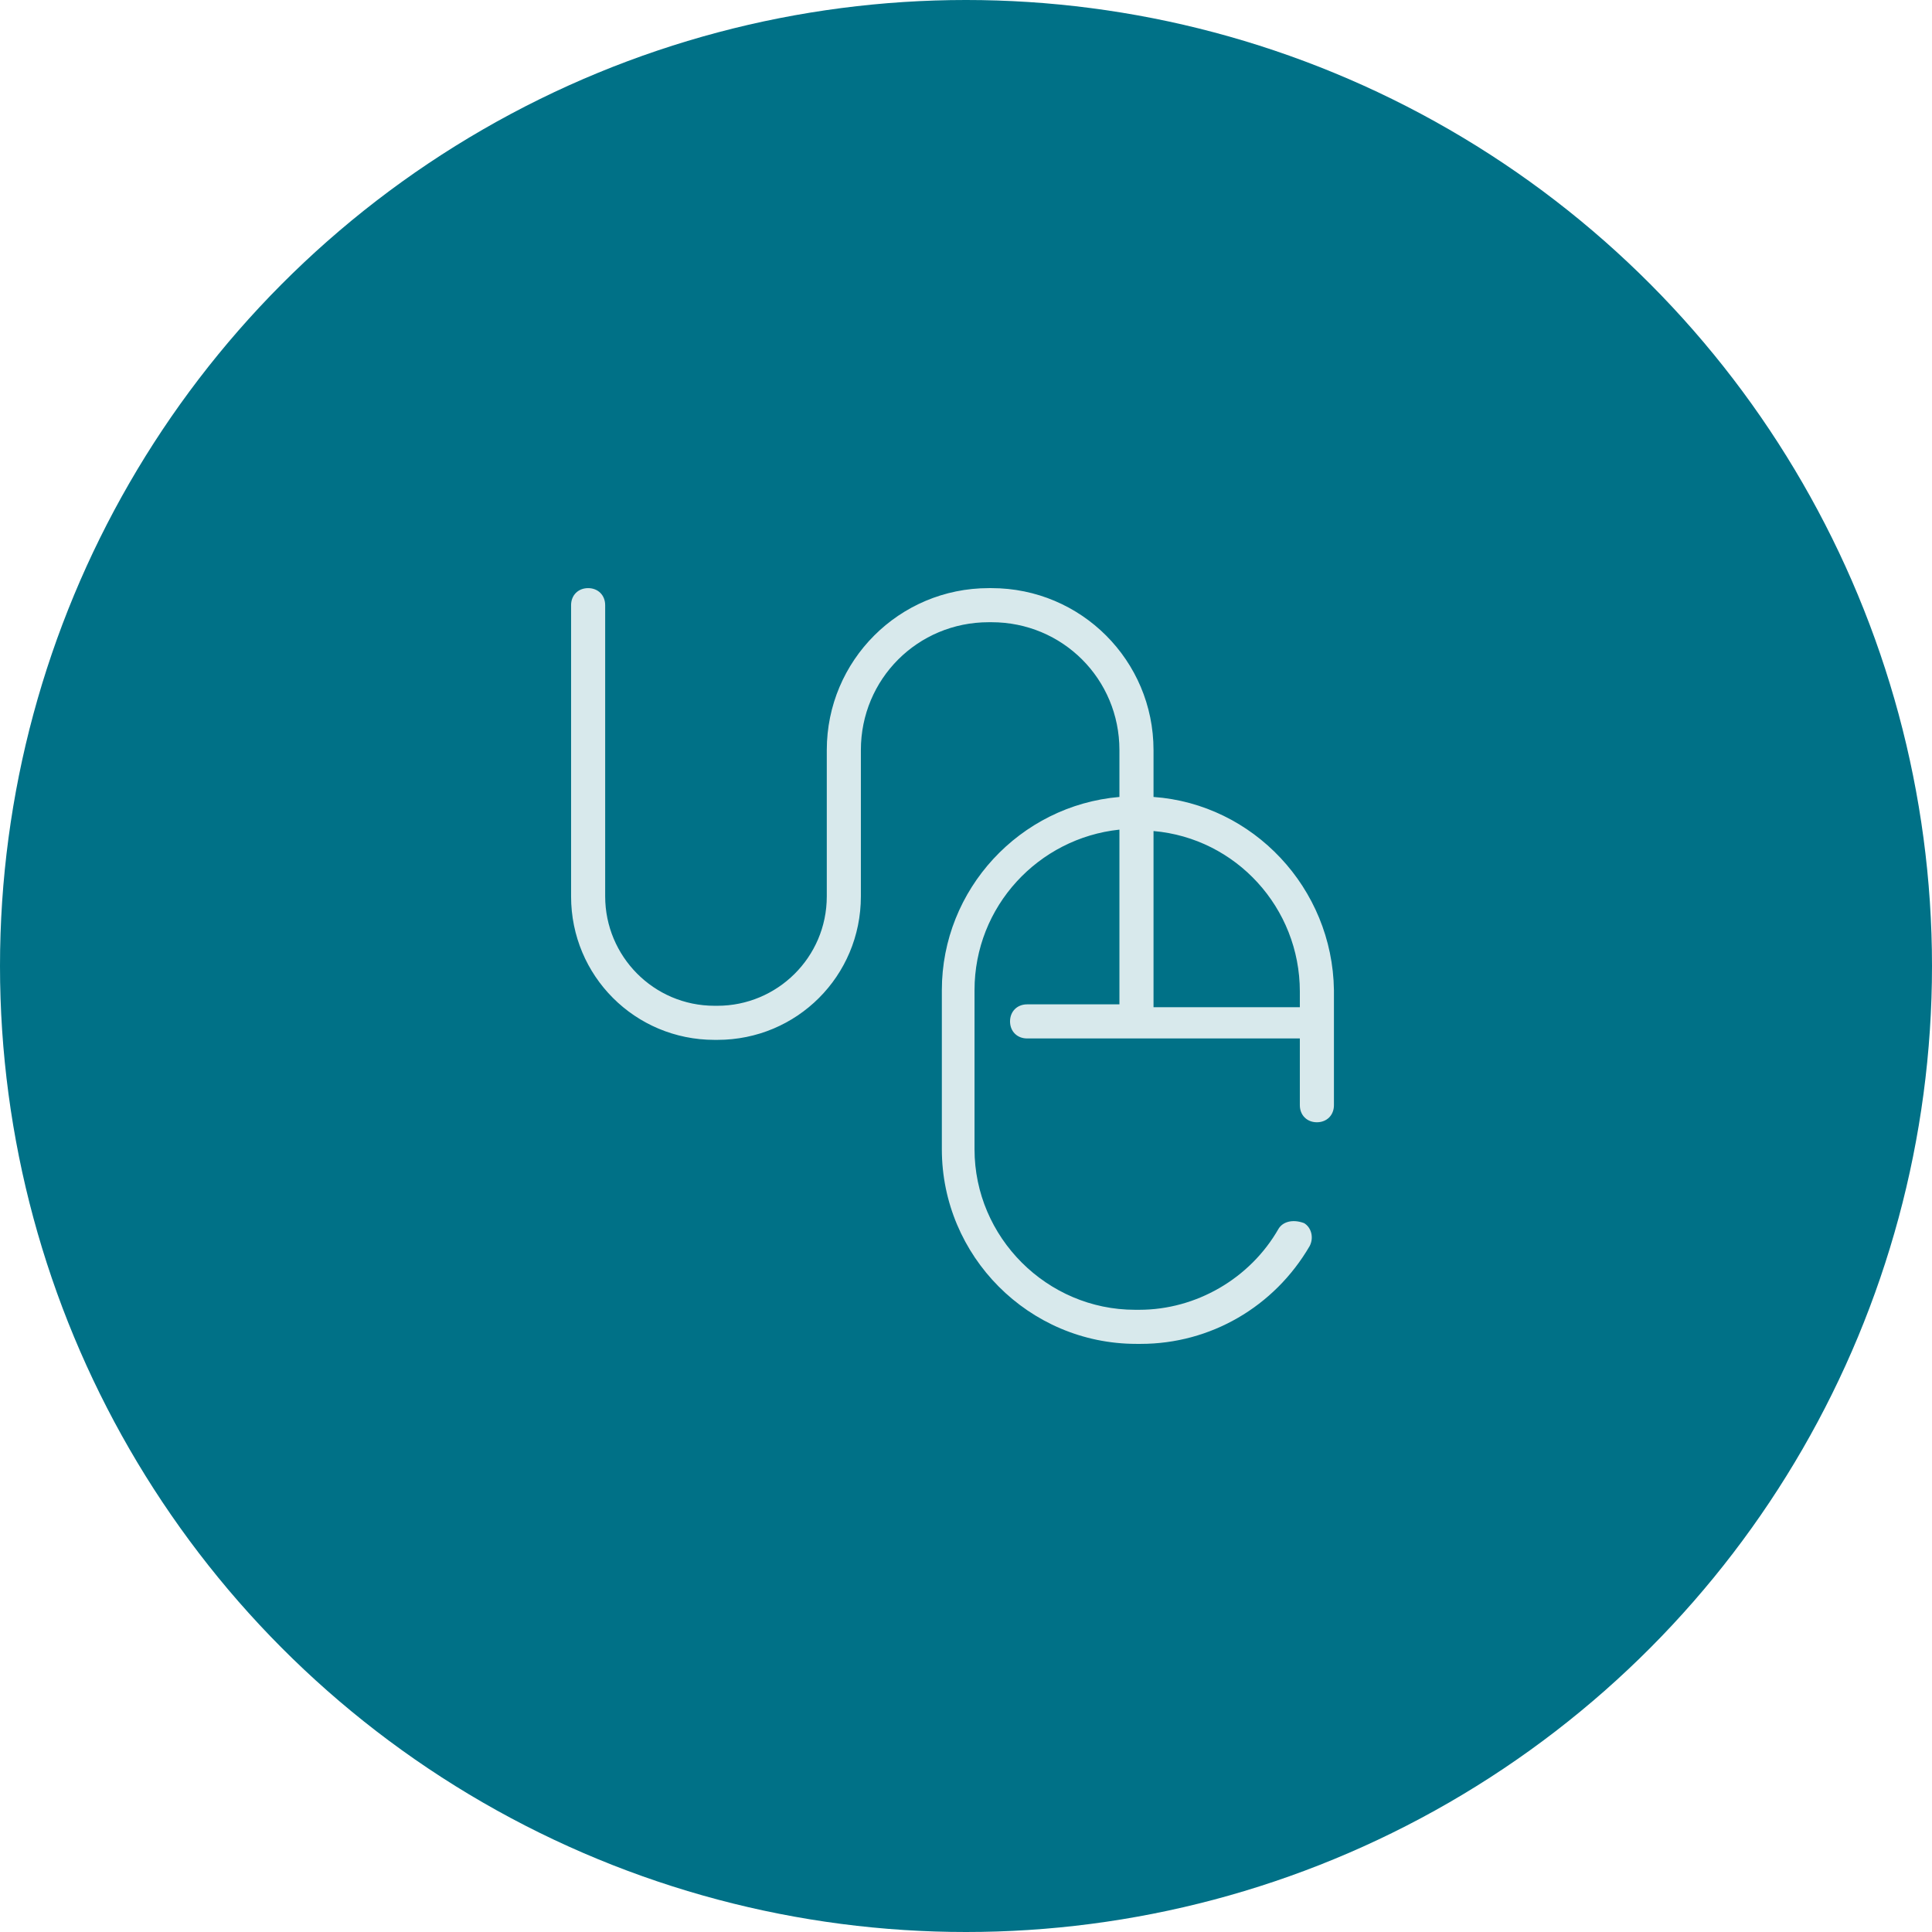 <?xml version="1.0" encoding="utf-8"?>
<!-- Generator: Adobe Illustrator 23.0.1, SVG Export Plug-In . SVG Version: 6.00 Build 0)  -->
<svg version="1.1" id="Ebene_1" xmlns="http://www.w3.org/2000/svg" xmlns:xlink="http://www.w3.org/1999/xlink" x="0px" y="0px"
	 viewBox="0 0 136 136" style="enable-background:new 0 0 136 136;" xml:space="preserve">
<style type="text/css">
	.st0{fill:#007187;}
	.st1{fill:#D8E9EC;}
</style>
<circle class="st0" cx="68" cy="68" r="68"/>
<g>
	<g>
		<path class="st1" d="M81.2,56.1v-3.3c0-6.3-5.1-11.4-11.4-11.4h-0.2c-6.3,0-11.4,5.1-11.4,11.4v10.3c0,4.3-3.5,7.7-7.7,7.7h-0.2
			c-4.3,0-7.7-3.5-7.7-7.7V42.6c0-0.7-0.5-1.2-1.2-1.2c-0.7,0-1.2,0.5-1.2,1.2v20.5c0,5.6,4.5,10.1,10.1,10.1h0.2
			c5.6,0,10.1-4.5,10.1-10.1V52.8c0-5,4-9,9-9h0.2c5,0,9,4,9,9v3.3c-7,0.6-12.5,6.5-12.5,13.6v11.2c0,7.5,6.1,13.7,13.7,13.7h0.3
			c4.9,0,9.4-2.6,11.9-6.9c0.3-0.6,0.1-1.3-0.4-1.6C91,85.8,90.3,86,90,86.5c-2,3.5-5.8,5.7-9.8,5.7h-0.3c-6.2,0-11.3-5.1-11.3-11.3
			V69.7c0-5.9,4.5-10.7,10.2-11.3v12.3h-6.5c-0.7,0-1.2,0.5-1.2,1.2c0,0.7,0.5,1.2,1.2,1.2h19.2v4.7c0,0.7,0.5,1.2,1.2,1.2
			c0.7,0,1.2-0.5,1.2-1.2v-8.1C93.8,62.5,88.2,56.6,81.2,56.1L81.2,56.1z M81.2,70.8V58.5c5.8,0.5,10.3,5.4,10.3,11.3v1.1H81.2z
			 M81.2,70.8"/>
	</g>
</g>
</svg>
